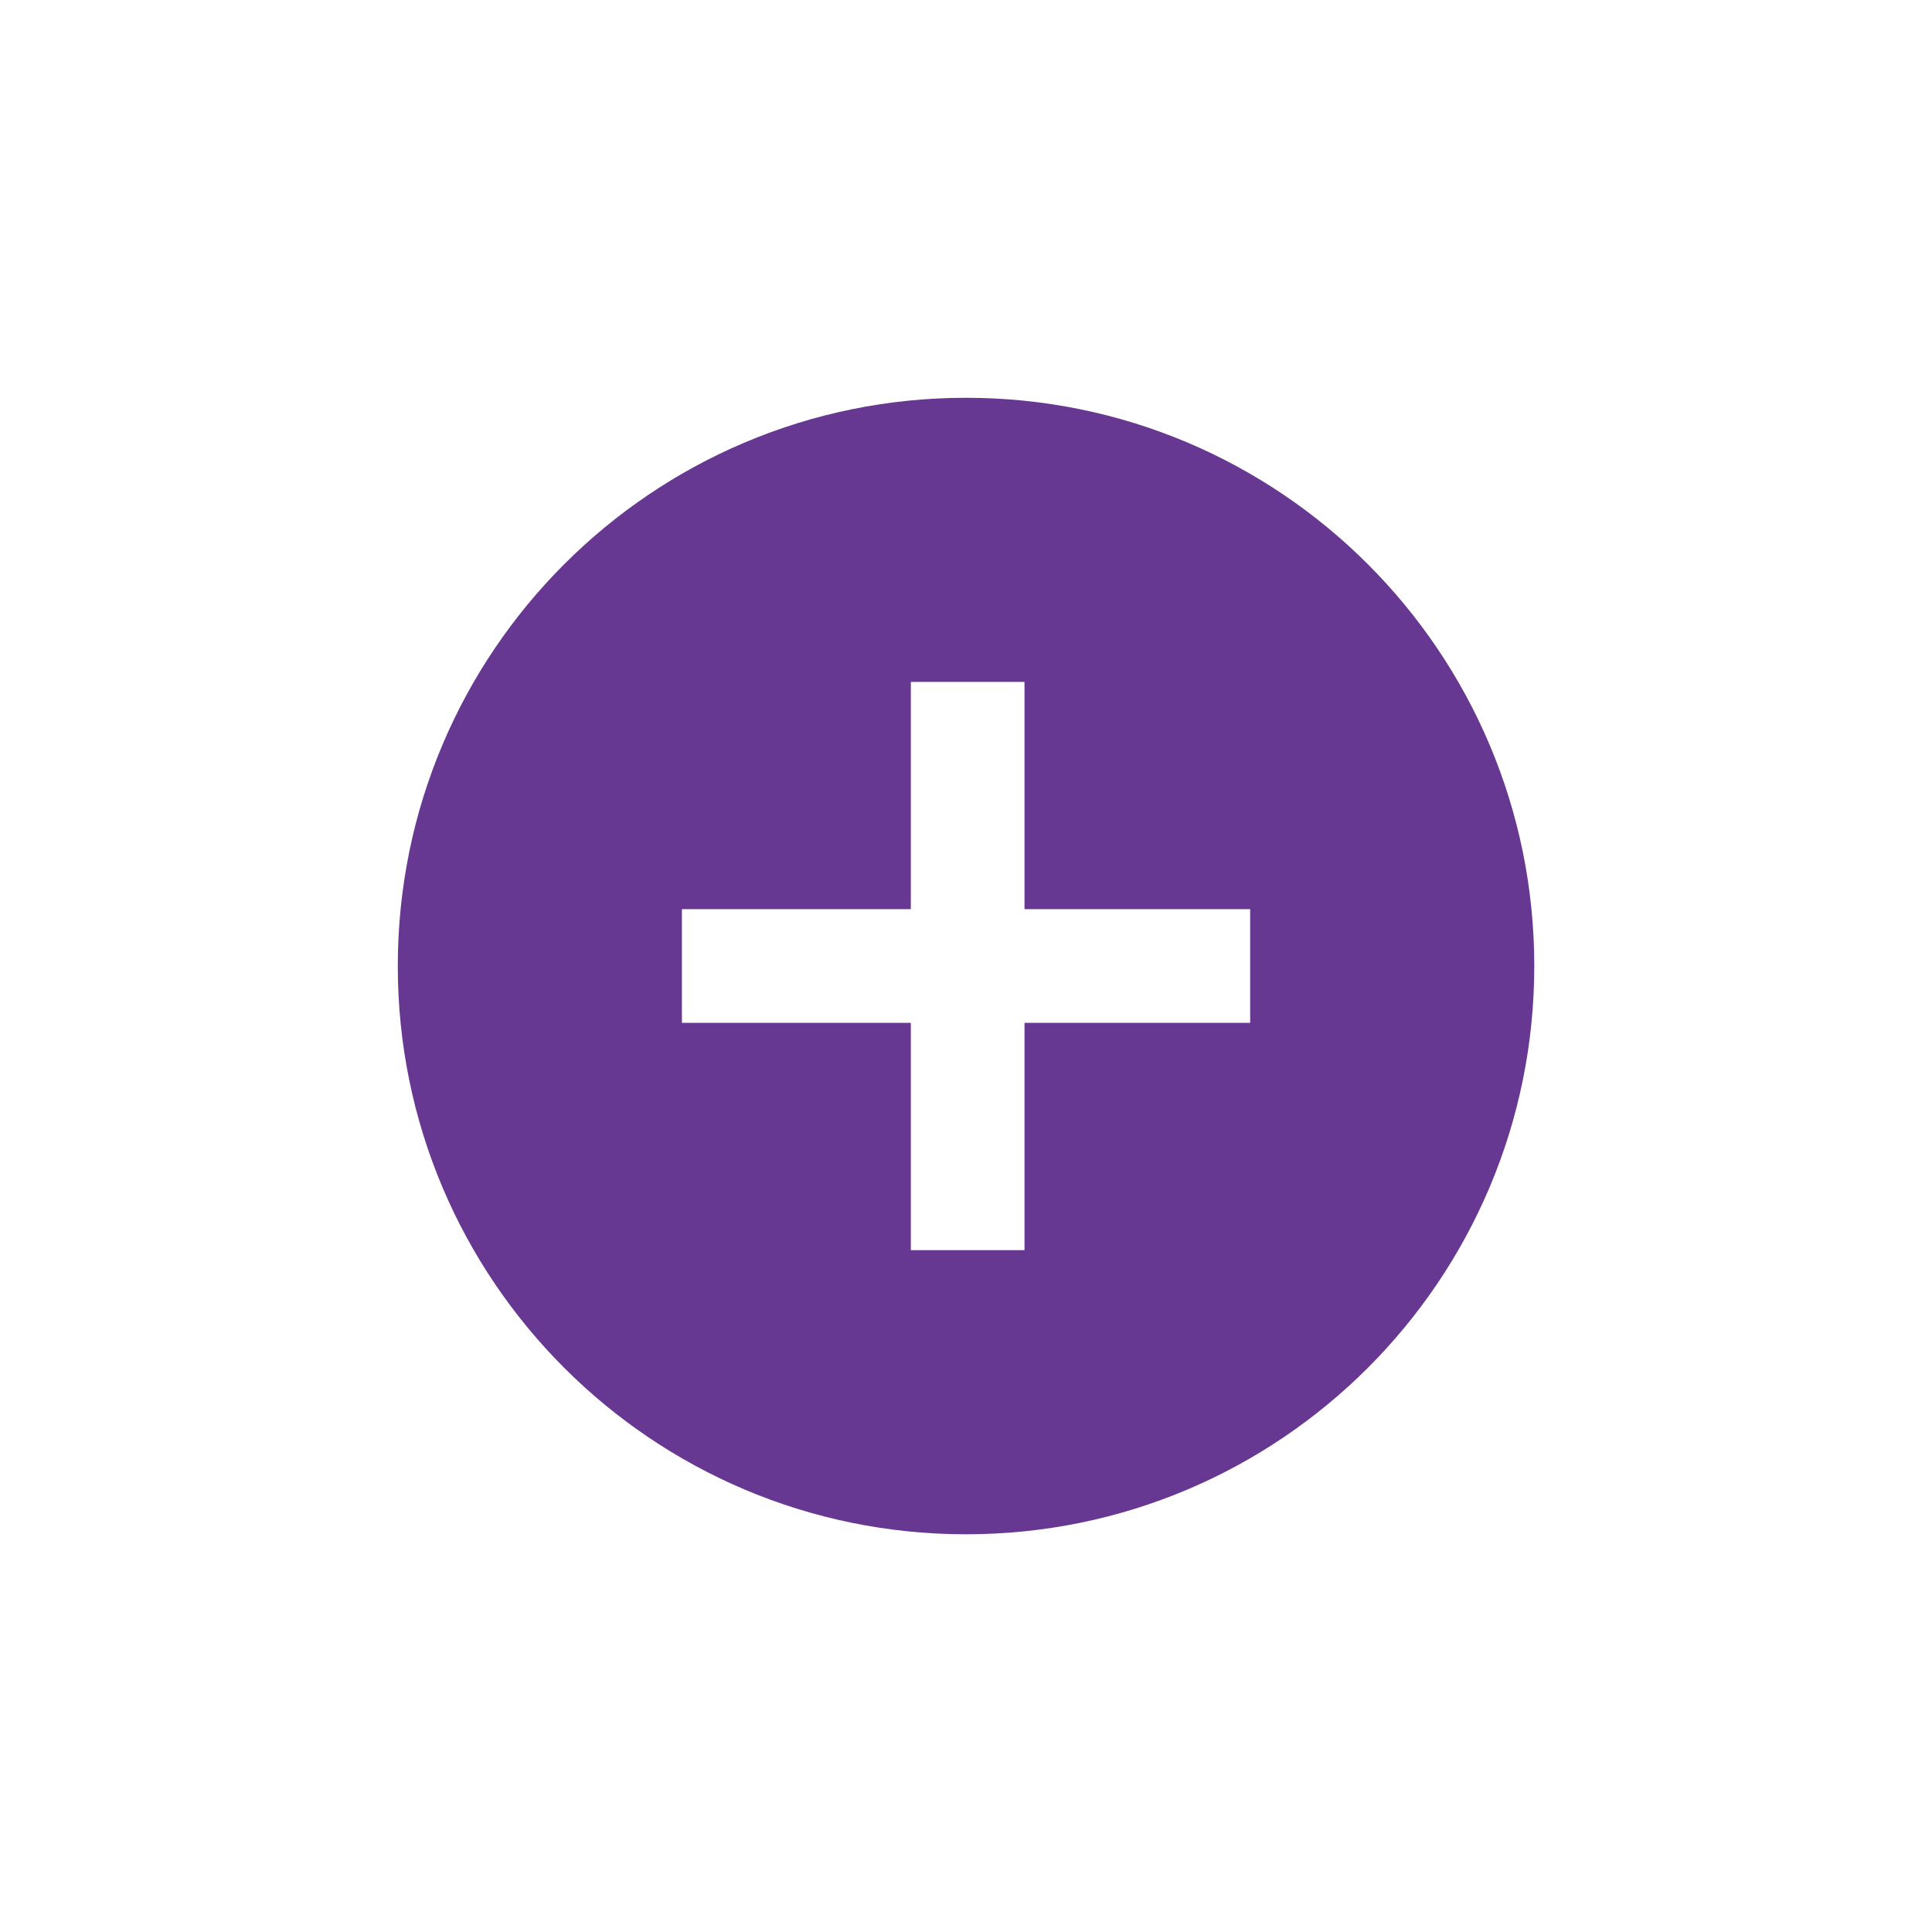 <?xml version="1.0" encoding="UTF-8"?>
<svg id="Laag_1" xmlns="http://www.w3.org/2000/svg" xmlns:xlink="http://www.w3.org/1999/xlink" version="1.1" viewBox="0 0 289.13 289.13">
  <!-- Generator: Adobe Illustrator 29.5.0, SVG Export Plug-In . SVG Version: 2.1.0 Build 137)  -->
  <defs>
    <style>
      .st0 {
        fill: none;
      }

      .st1 {
        fill: #fff;
      }

      .st2 {
        fill: #673892;
      }

      .st3 {
        clip-path: url(#clippath);
      }
    </style>
    <clipPath id="clippath">
      <rect class="st0" y="0" width="289.13" height="289.13"/>
    </clipPath>
  </defs>
  <rect class="st1" x="0" y="0" width="289.13" height="289.13"/>
  <g class="st3">
    <path class="st2" d="M144.57,229.61c46.97,0,85.04-38.07,85.04-85.04s-38.07-85.04-85.04-85.04-85.04,38.07-85.04,85.04,38.07,85.04,85.04,85.04"/>
  </g>
  <rect class="st1" x="102.05" y="136.06" width="85.04" height="17.01"/>
  <rect class="st1" x="136.31" y="102.05" width="17.01" height="85.04"/>
</svg>
